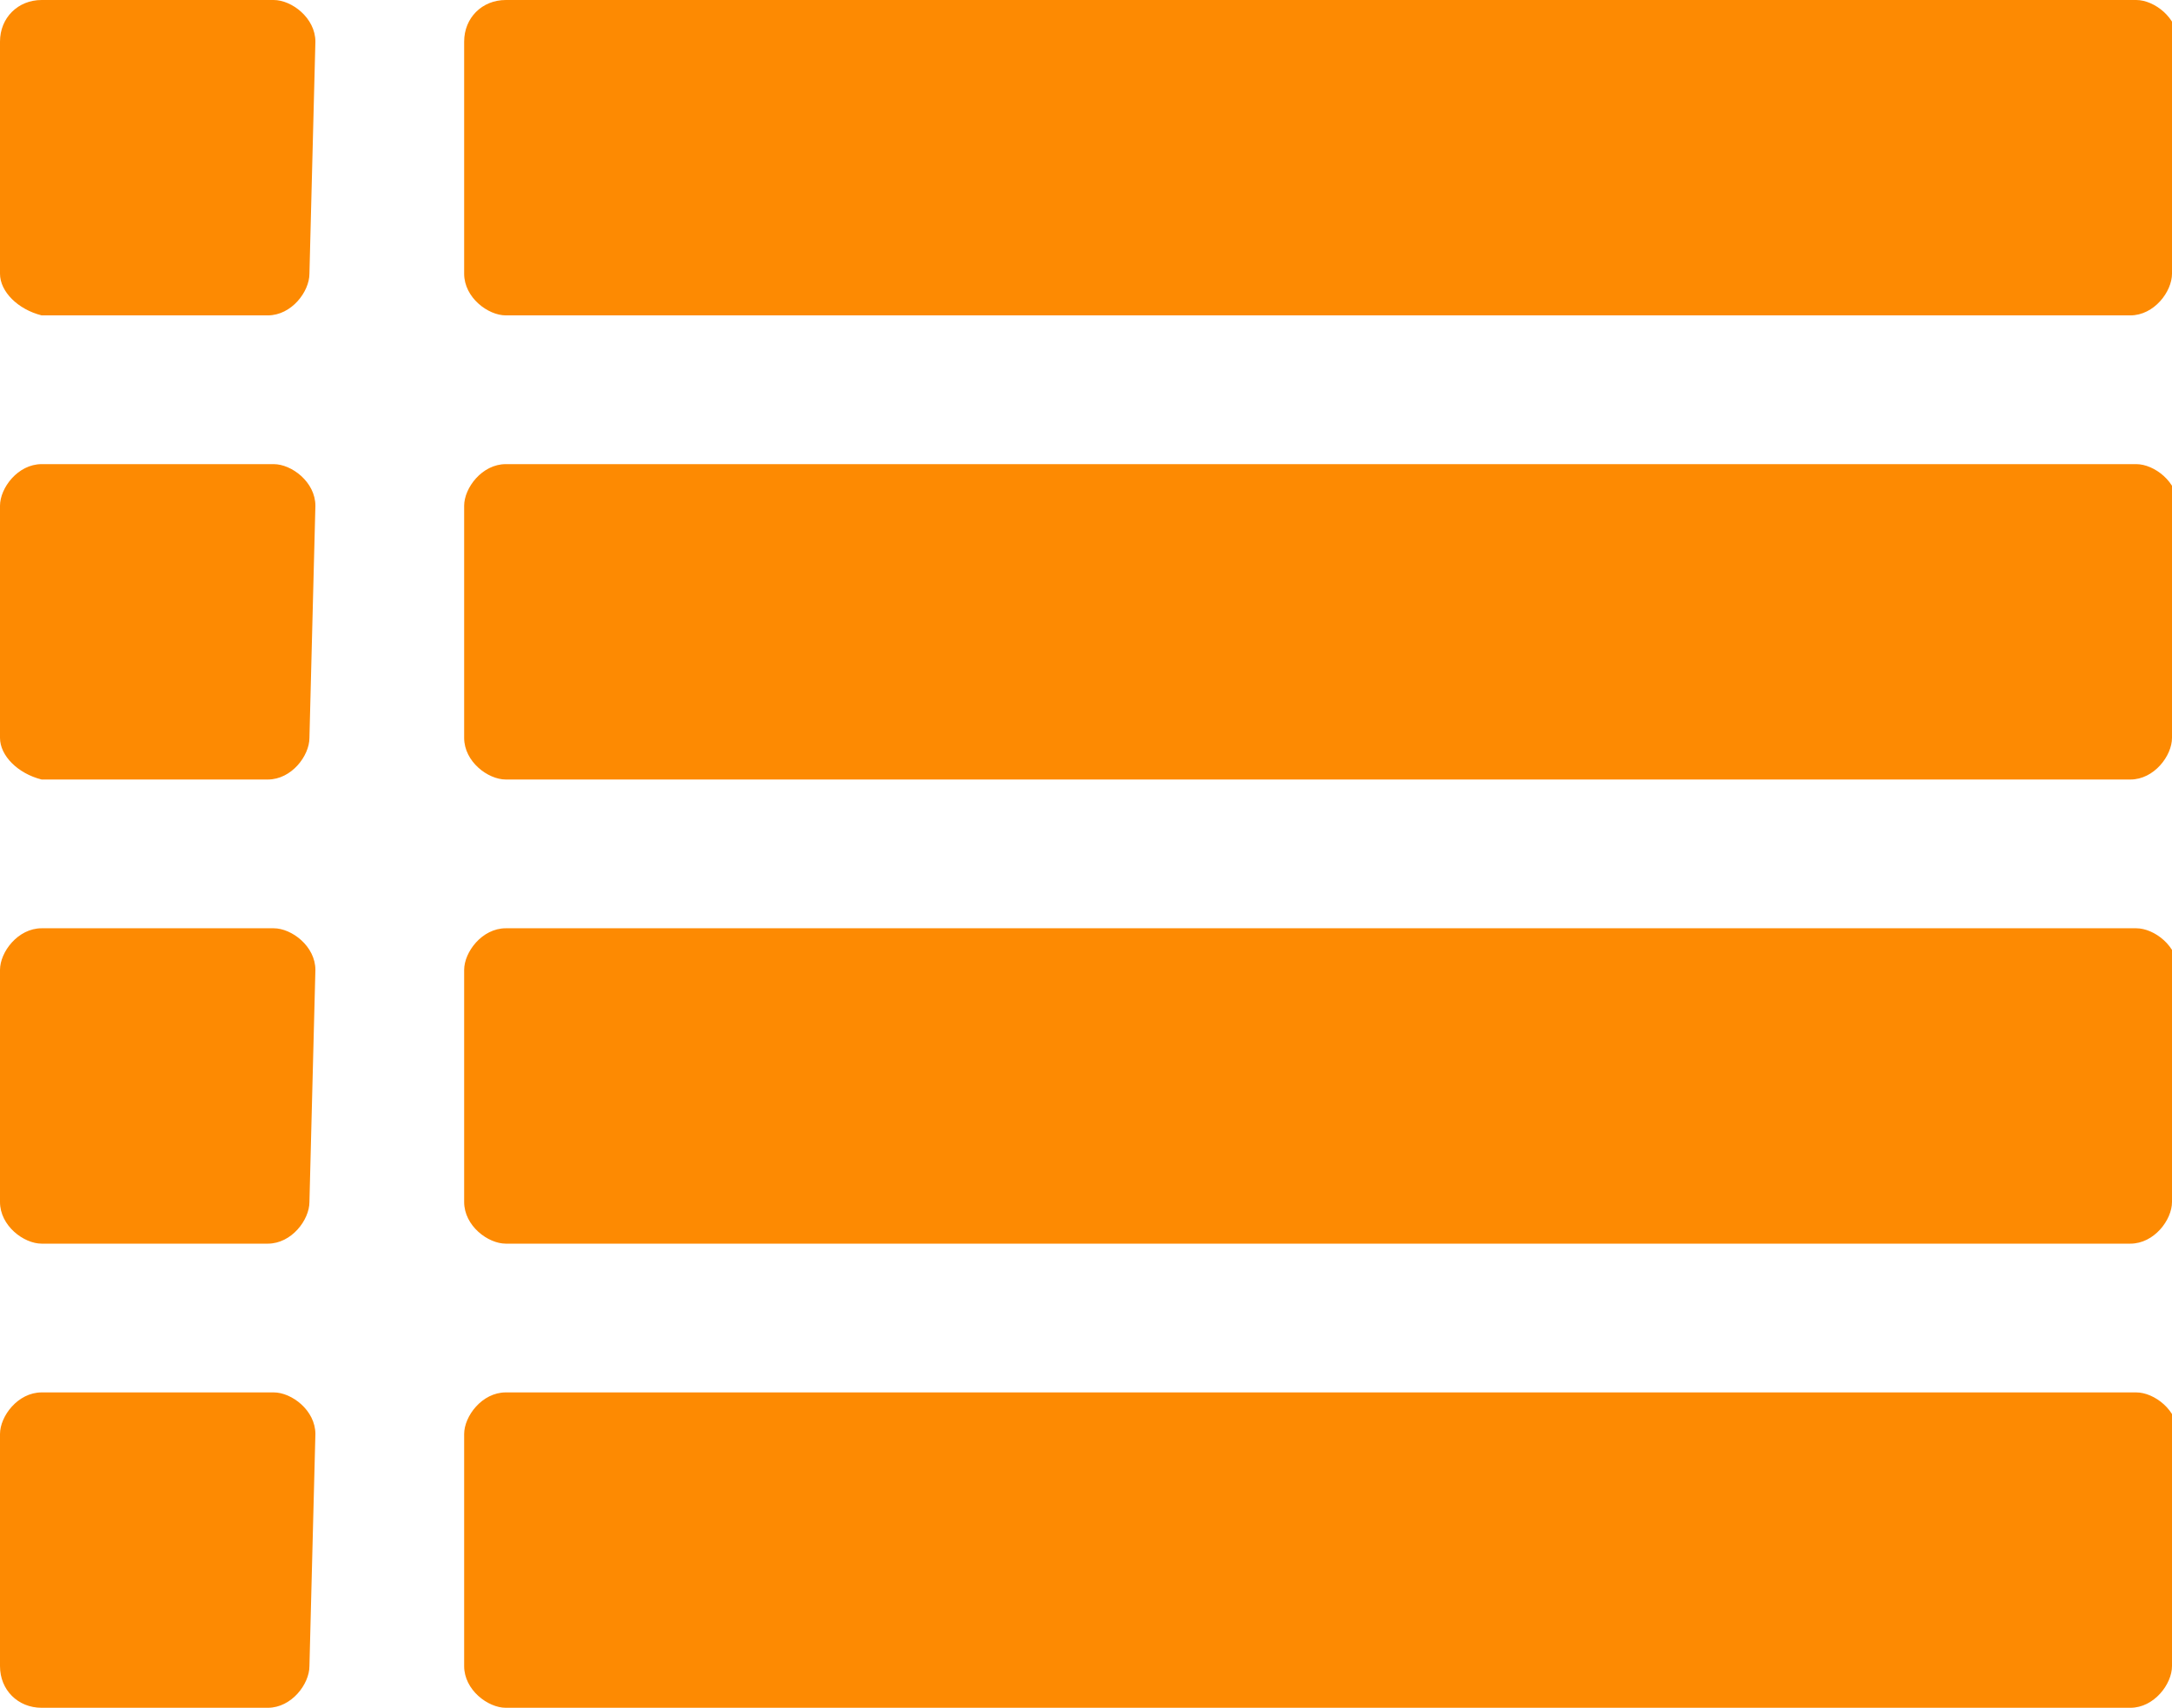 <?xml version="1.0" encoding="utf-8"?>
<!-- Generator: Adobe Illustrator 23.0.1, SVG Export Plug-In . SVG Version: 6.00 Build 0)  -->
<svg version="1.1" id="Ebene_1" xmlns="http://www.w3.org/2000/svg" xmlns:xlink="http://www.w3.org/1999/xlink" x="0px" y="0px"
	 viewBox="0 0 36.5 28.7" style="enable-background:new 0 0 36.5 28.7;" xml:space="preserve">
<style type="text/css">
	.st0{fill:#FD8A02;}
</style>
<g>
	<path class="st0" d="M5.2,4.6c0,0.3-0.3,0.7-0.7,0.7H0.7C0.3,5.2,0,4.9,0,4.6V0.7C0,0.3,0.3,0,0.7,0h3.9c0.3,0,0.7,0.3,0.7,0.7
		L5.2,4.6L5.2,4.6z M5.2,12.4c0,0.3-0.3,0.7-0.7,0.7H0.7C0.3,13,0,12.7,0,12.4V8.5c0-0.3,0.3-0.7,0.7-0.7h3.9c0.3,0,0.7,0.3,0.7,0.7
		L5.2,12.4L5.2,12.4z M5.2,20.2c0,0.3-0.3,0.7-0.7,0.7H0.7c-0.3,0-0.7-0.3-0.7-0.7v-3.9c0-0.3,0.3-0.7,0.7-0.7h3.9
		c0.3,0,0.7,0.3,0.7,0.7L5.2,20.2L5.2,20.2z M5.2,28c0,0.3-0.3,0.7-0.7,0.7H0.7C0.3,28.7,0,28.4,0,28v-3.9c0-0.3,0.3-0.7,0.7-0.7
		h3.9c0.3,0,0.7,0.3,0.7,0.7L5.2,28L5.2,28z M36.5,4.6c0,0.3-0.3,0.7-0.7,0.7H8.5C8.2,5.3,7.8,5,7.8,4.6V0.7C7.8,0.3,8.1,0,8.5,0
		h27.4c0.3,0,0.7,0.3,0.7,0.7v3.9H36.5z M36.5,12.4c0,0.3-0.3,0.7-0.7,0.7H8.5c-0.3,0-0.7-0.3-0.7-0.7V8.5c0-0.3,0.3-0.7,0.7-0.7
		h27.4c0.3,0,0.7,0.3,0.7,0.7v3.9H36.5z M36.5,20.2c0,0.3-0.3,0.7-0.7,0.7H8.5c-0.3,0-0.7-0.3-0.7-0.7v-3.9c0-0.3,0.3-0.7,0.7-0.7
		h27.4c0.3,0,0.7,0.3,0.7,0.7v3.9H36.5z M36.5,28c0,0.3-0.3,0.7-0.7,0.7H8.5c-0.3,0-0.7-0.3-0.7-0.7v-3.9c0-0.3,0.3-0.7,0.7-0.7
		h27.4c0.3,0,0.7,0.3,0.7,0.7V28H36.5z"/>
</g>
</svg>
